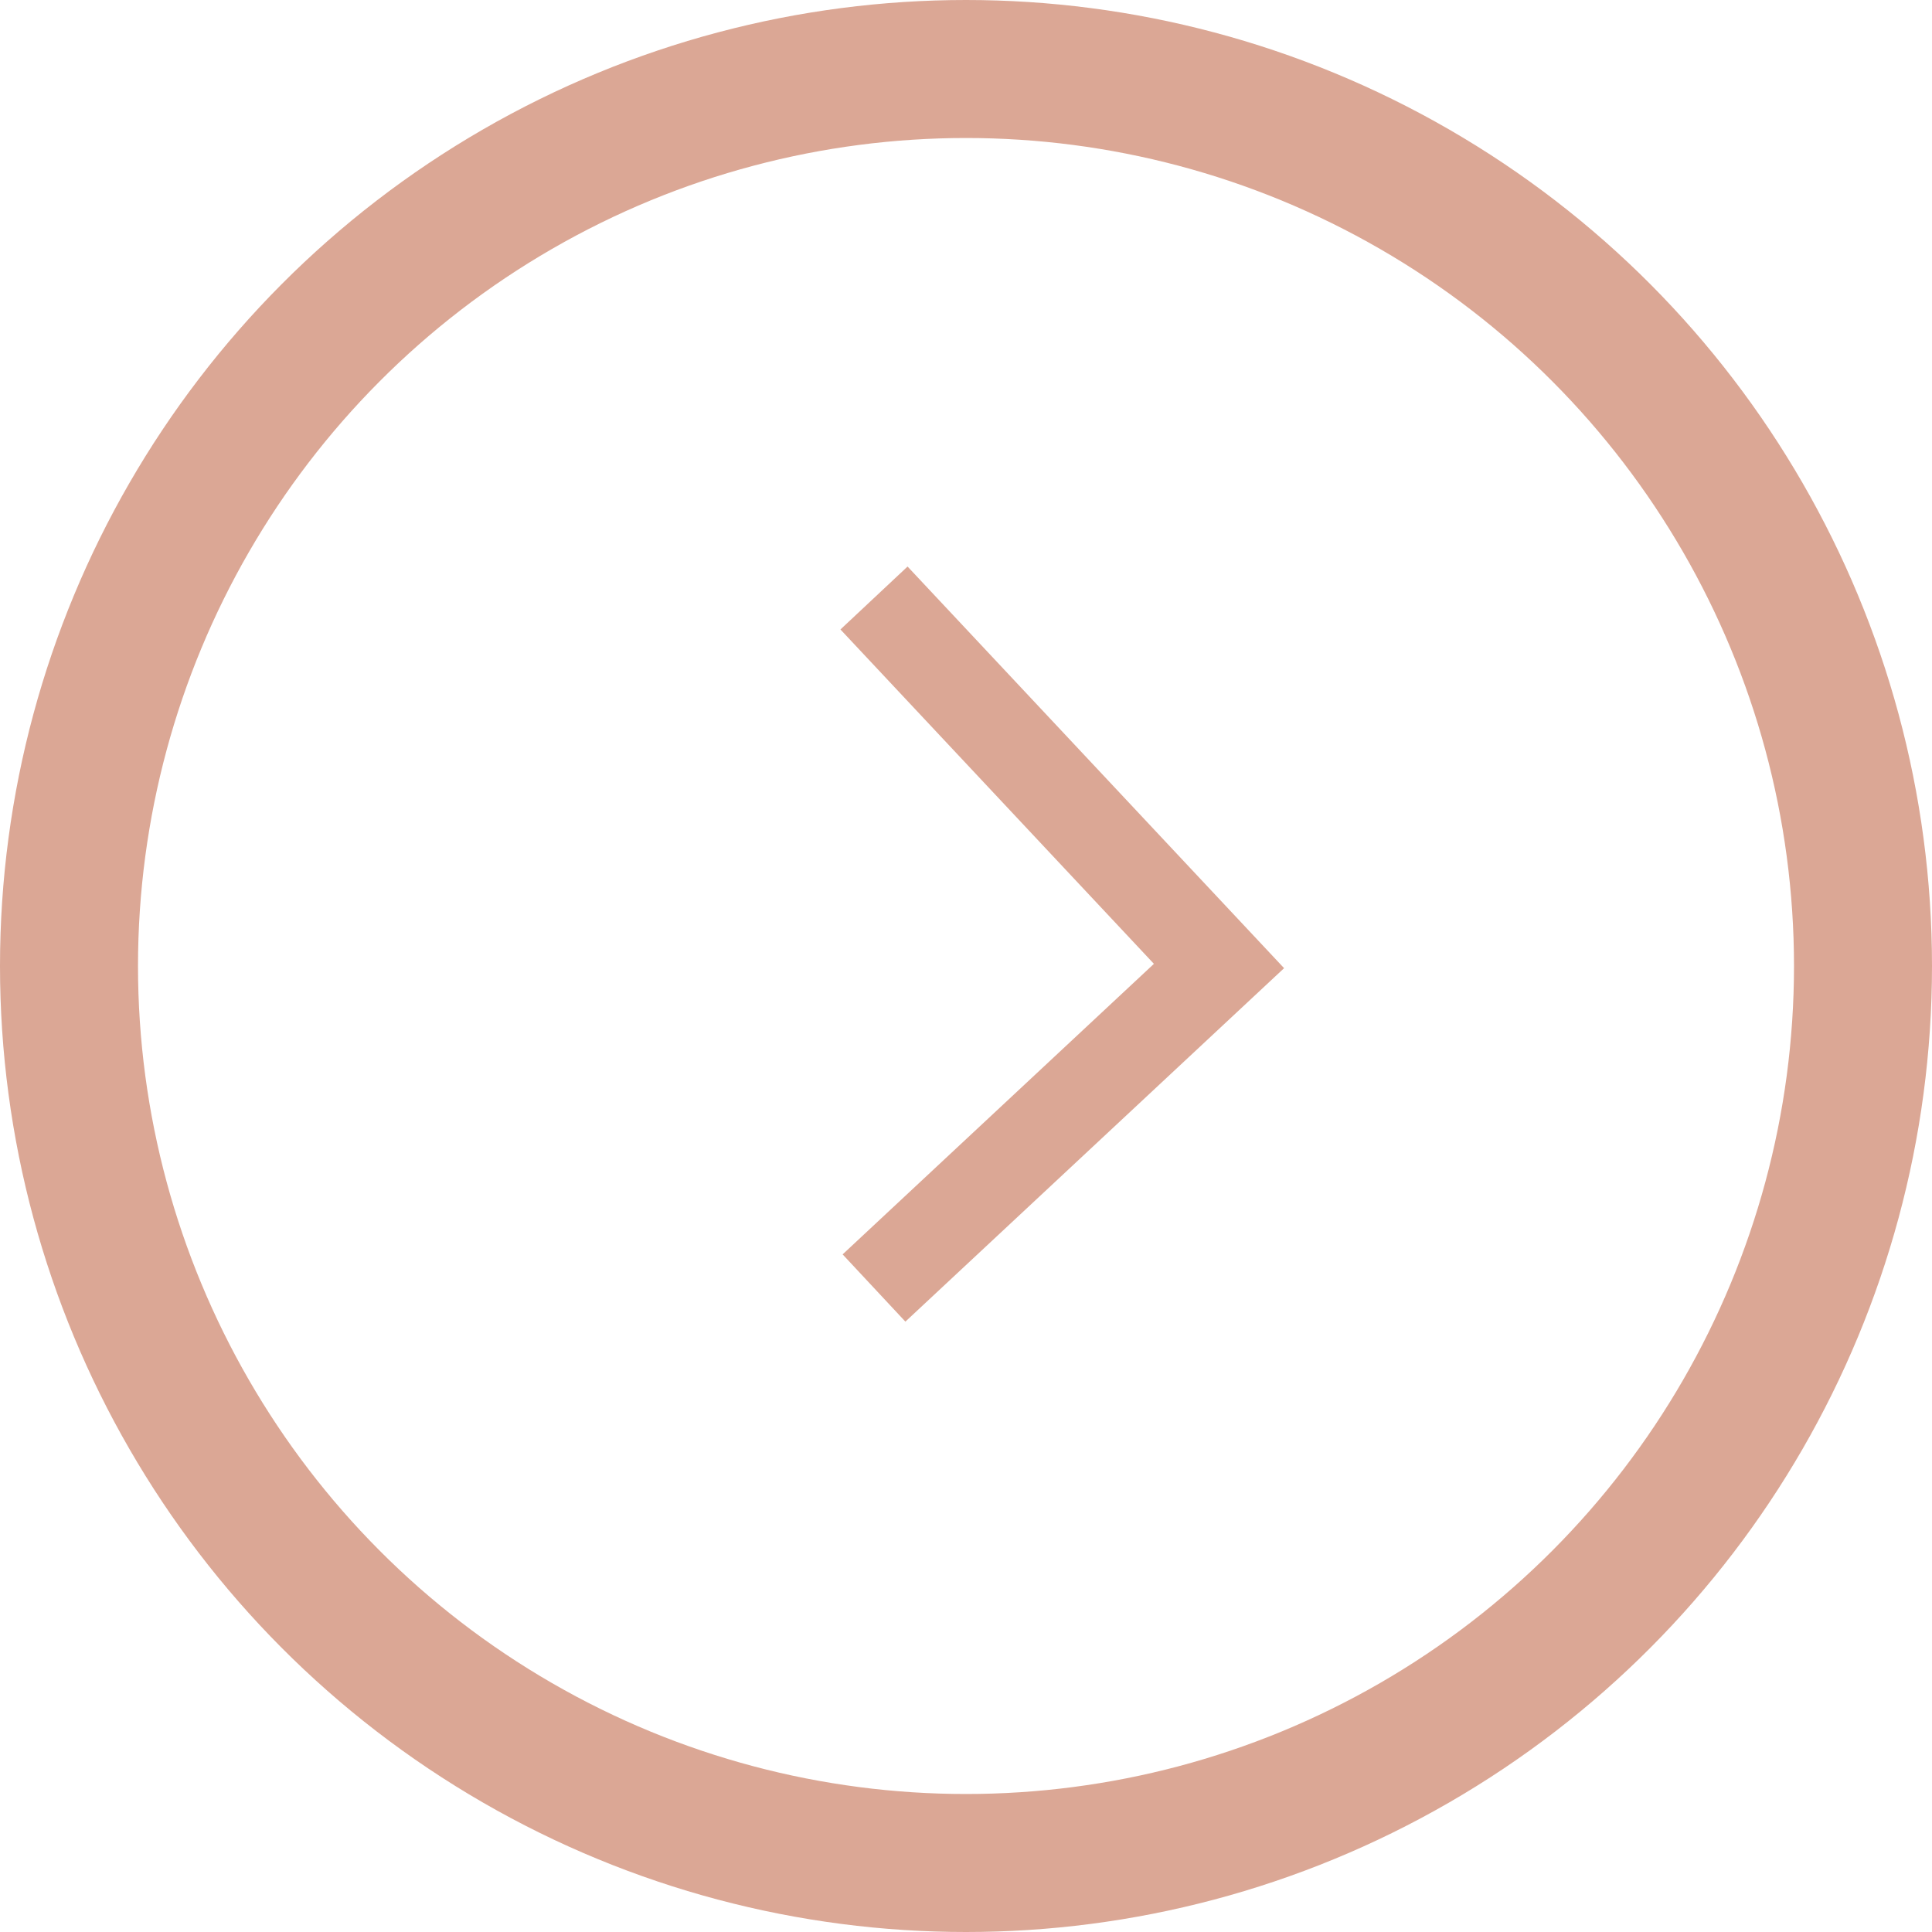 <svg width="42" height="42" viewBox="0 0 42 42" fill="none" xmlns="http://www.w3.org/2000/svg">
<circle cx="21" cy="21" r="19.5" stroke="#DBA795" stroke-width="3"/>
<path d="M19 13L26.5 21L19 28" stroke="#DBA795" stroke-width="2"/>
</svg>
